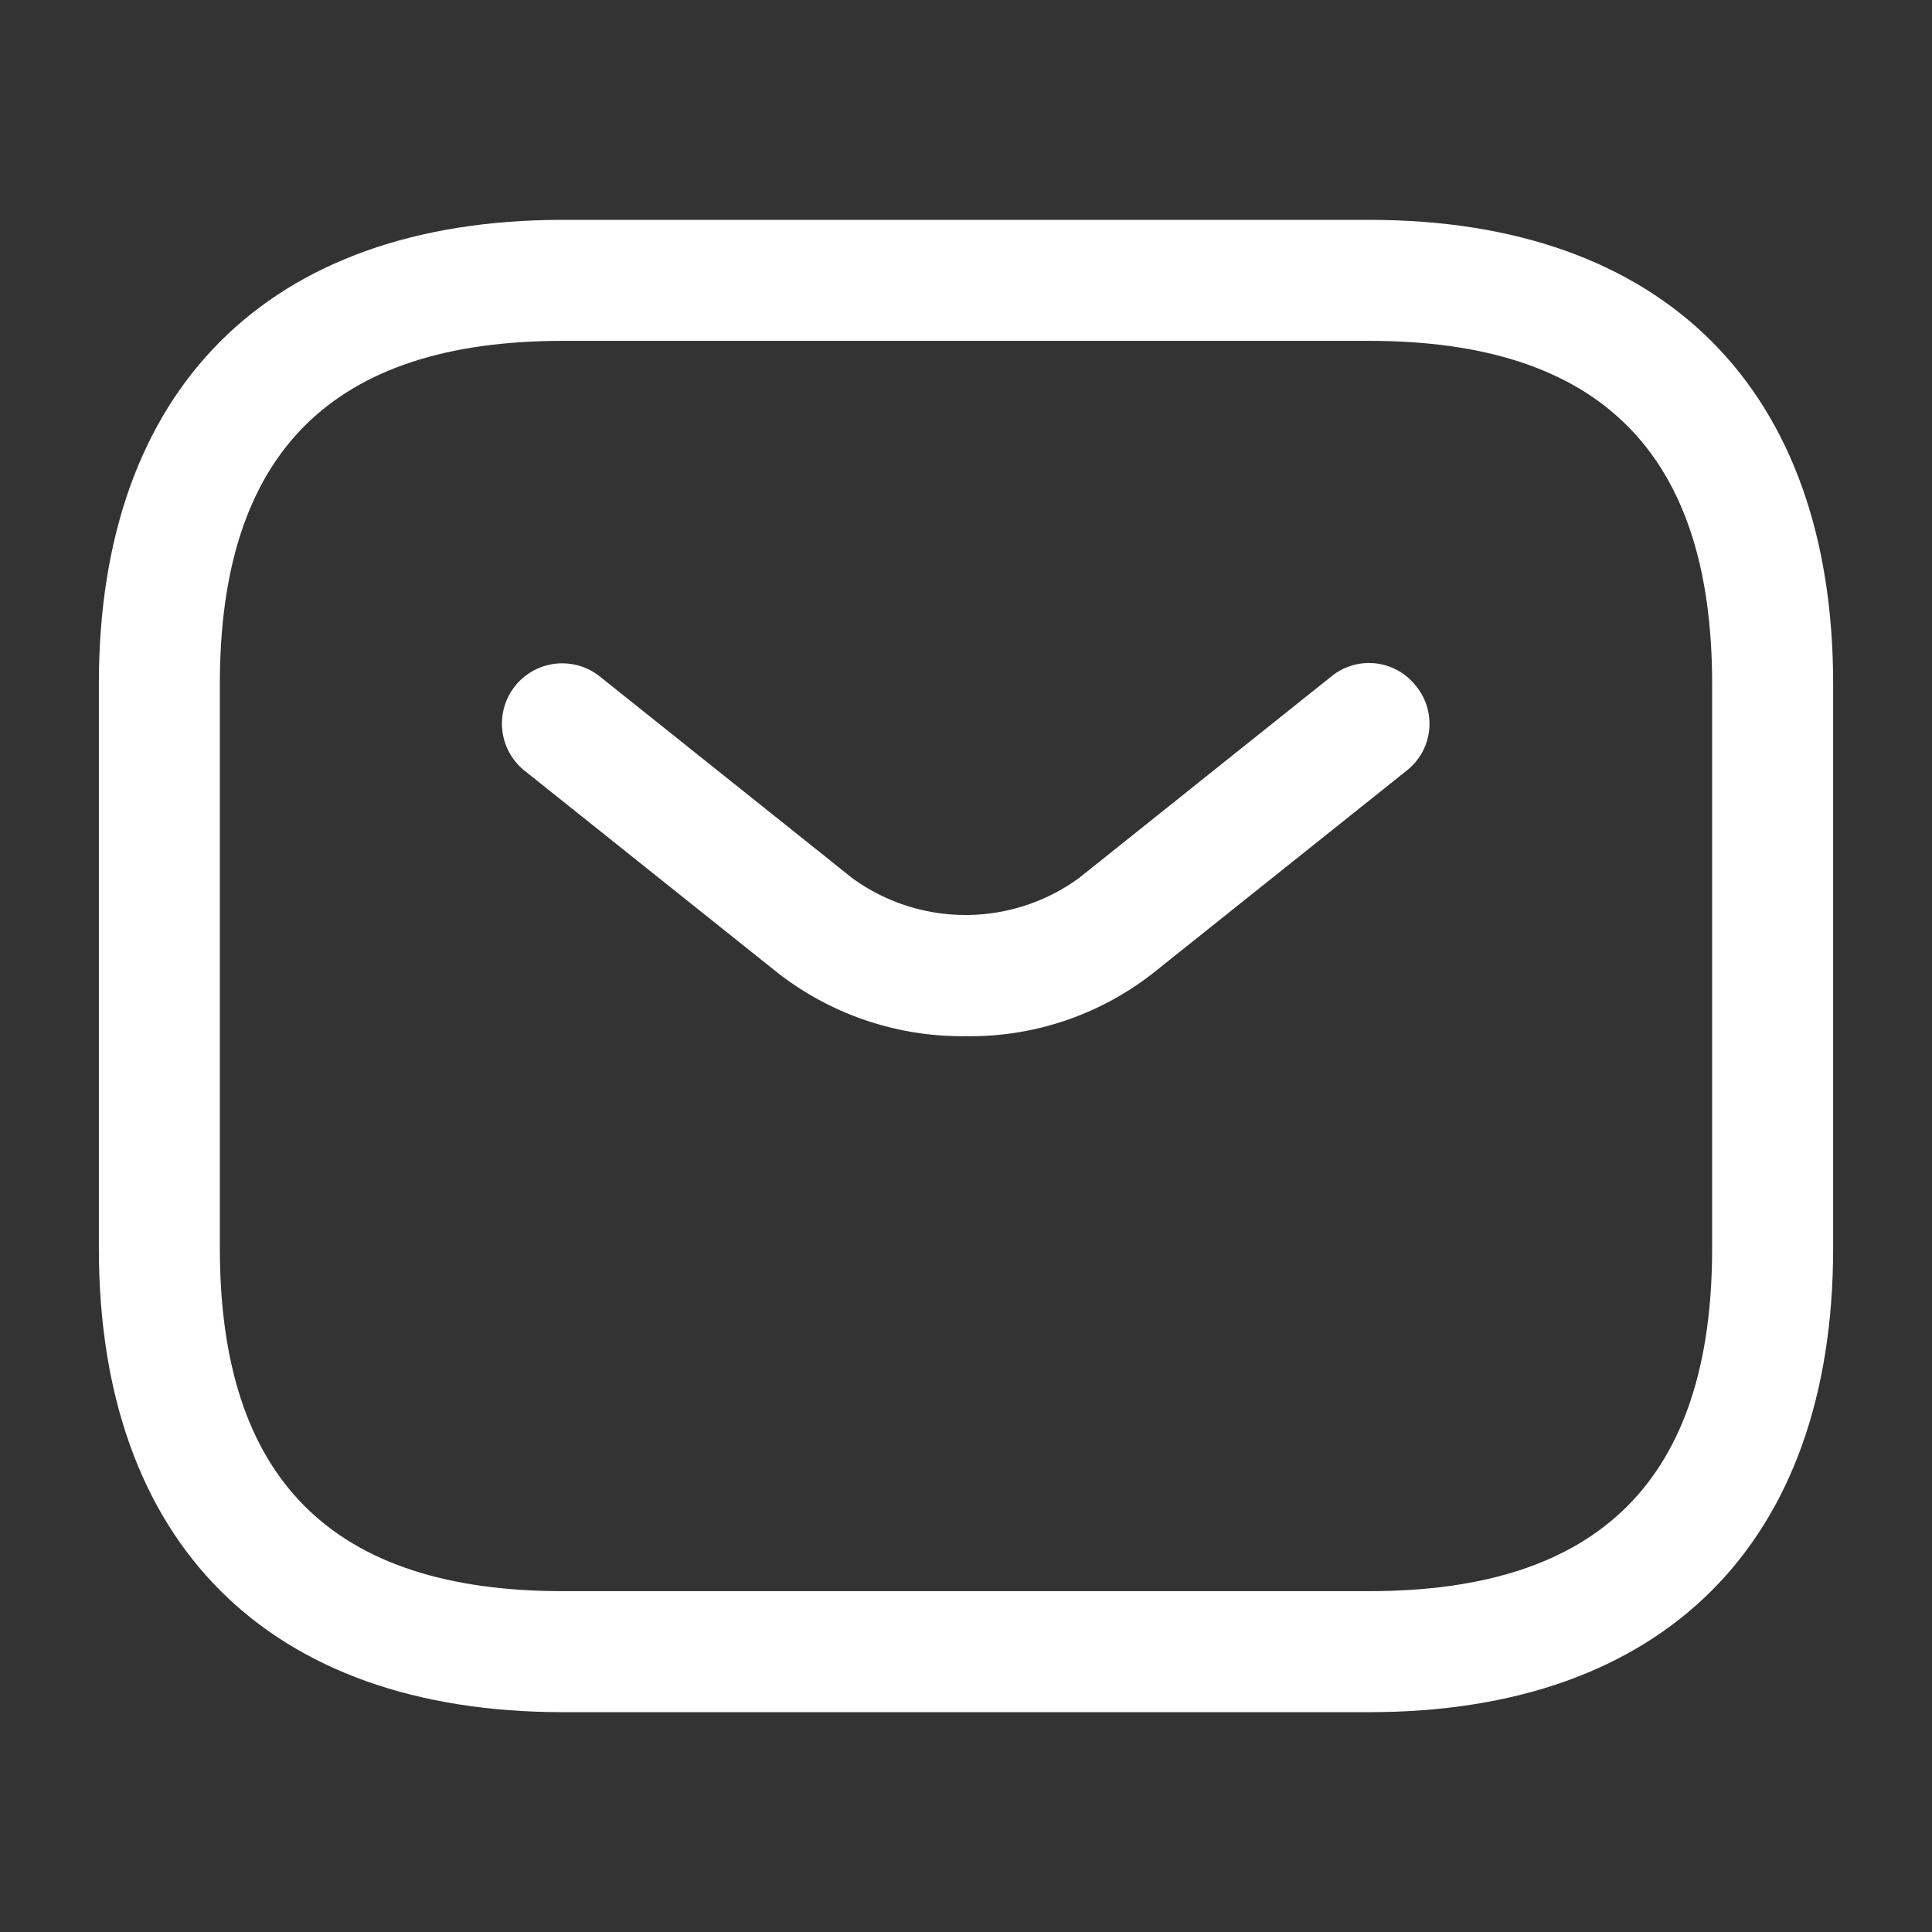 <svg xmlns="http://www.w3.org/2000/svg" xmlns:xlink="http://www.w3.org/1999/xlink" width="95" height="95" viewBox="0 0 95 95">
  <rect x="0" y="0" width="95" height="95" fill="#333333" stroke="none"/>
  <defs>
    <clipPath id="clip-Icoon-Mail-wit">
      <rect width="95" height="95"/>
    </clipPath>
  </defs>
  <g id="Icoon-Mail-wit" clip-path="url(#clip-Icoon-Mail-wit)">
    <g id="vuesax_outline_sms" data-name="vuesax/outline/sms" transform="translate(4.861 10.811)">
      <g id="sms" transform="translate(0 0)">
        <path id="Vector" d="M62.471,73.379H22.807C8.329,73.379,0,65.049,0,50.572V22.807C0,8.329,8.329,0,22.807,0H62.471C76.948,0,85.278,8.329,85.278,22.807V50.572C85.278,65.049,76.948,73.379,62.471,73.379ZM22.807,5.95C11.463,5.95,5.95,11.463,5.95,22.807V50.572c0,11.344,5.513,16.857,16.857,16.857H62.471c11.344,0,16.857-5.513,16.857-16.857V22.807c0-11.344-5.513-16.857-16.857-16.857Z" fill="#fff"/>
        <path id="Vector-2" data-name="Vector" d="M22.818,18.348a14.745,14.745,0,0,1-9.281-3.133L1.121,5.3A2.964,2.964,0,1,1,4.81.658l12.415,9.916a9.464,9.464,0,0,0,11.146,0L40.785.658a2.927,2.927,0,0,1,4.165.476A2.927,2.927,0,0,1,44.474,5.3L32.059,15.214A14.556,14.556,0,0,1,22.818,18.348Z" transform="translate(19.82 21.792)" fill="#fff"/>
      </g>
    </g>
  </g>
</svg>

